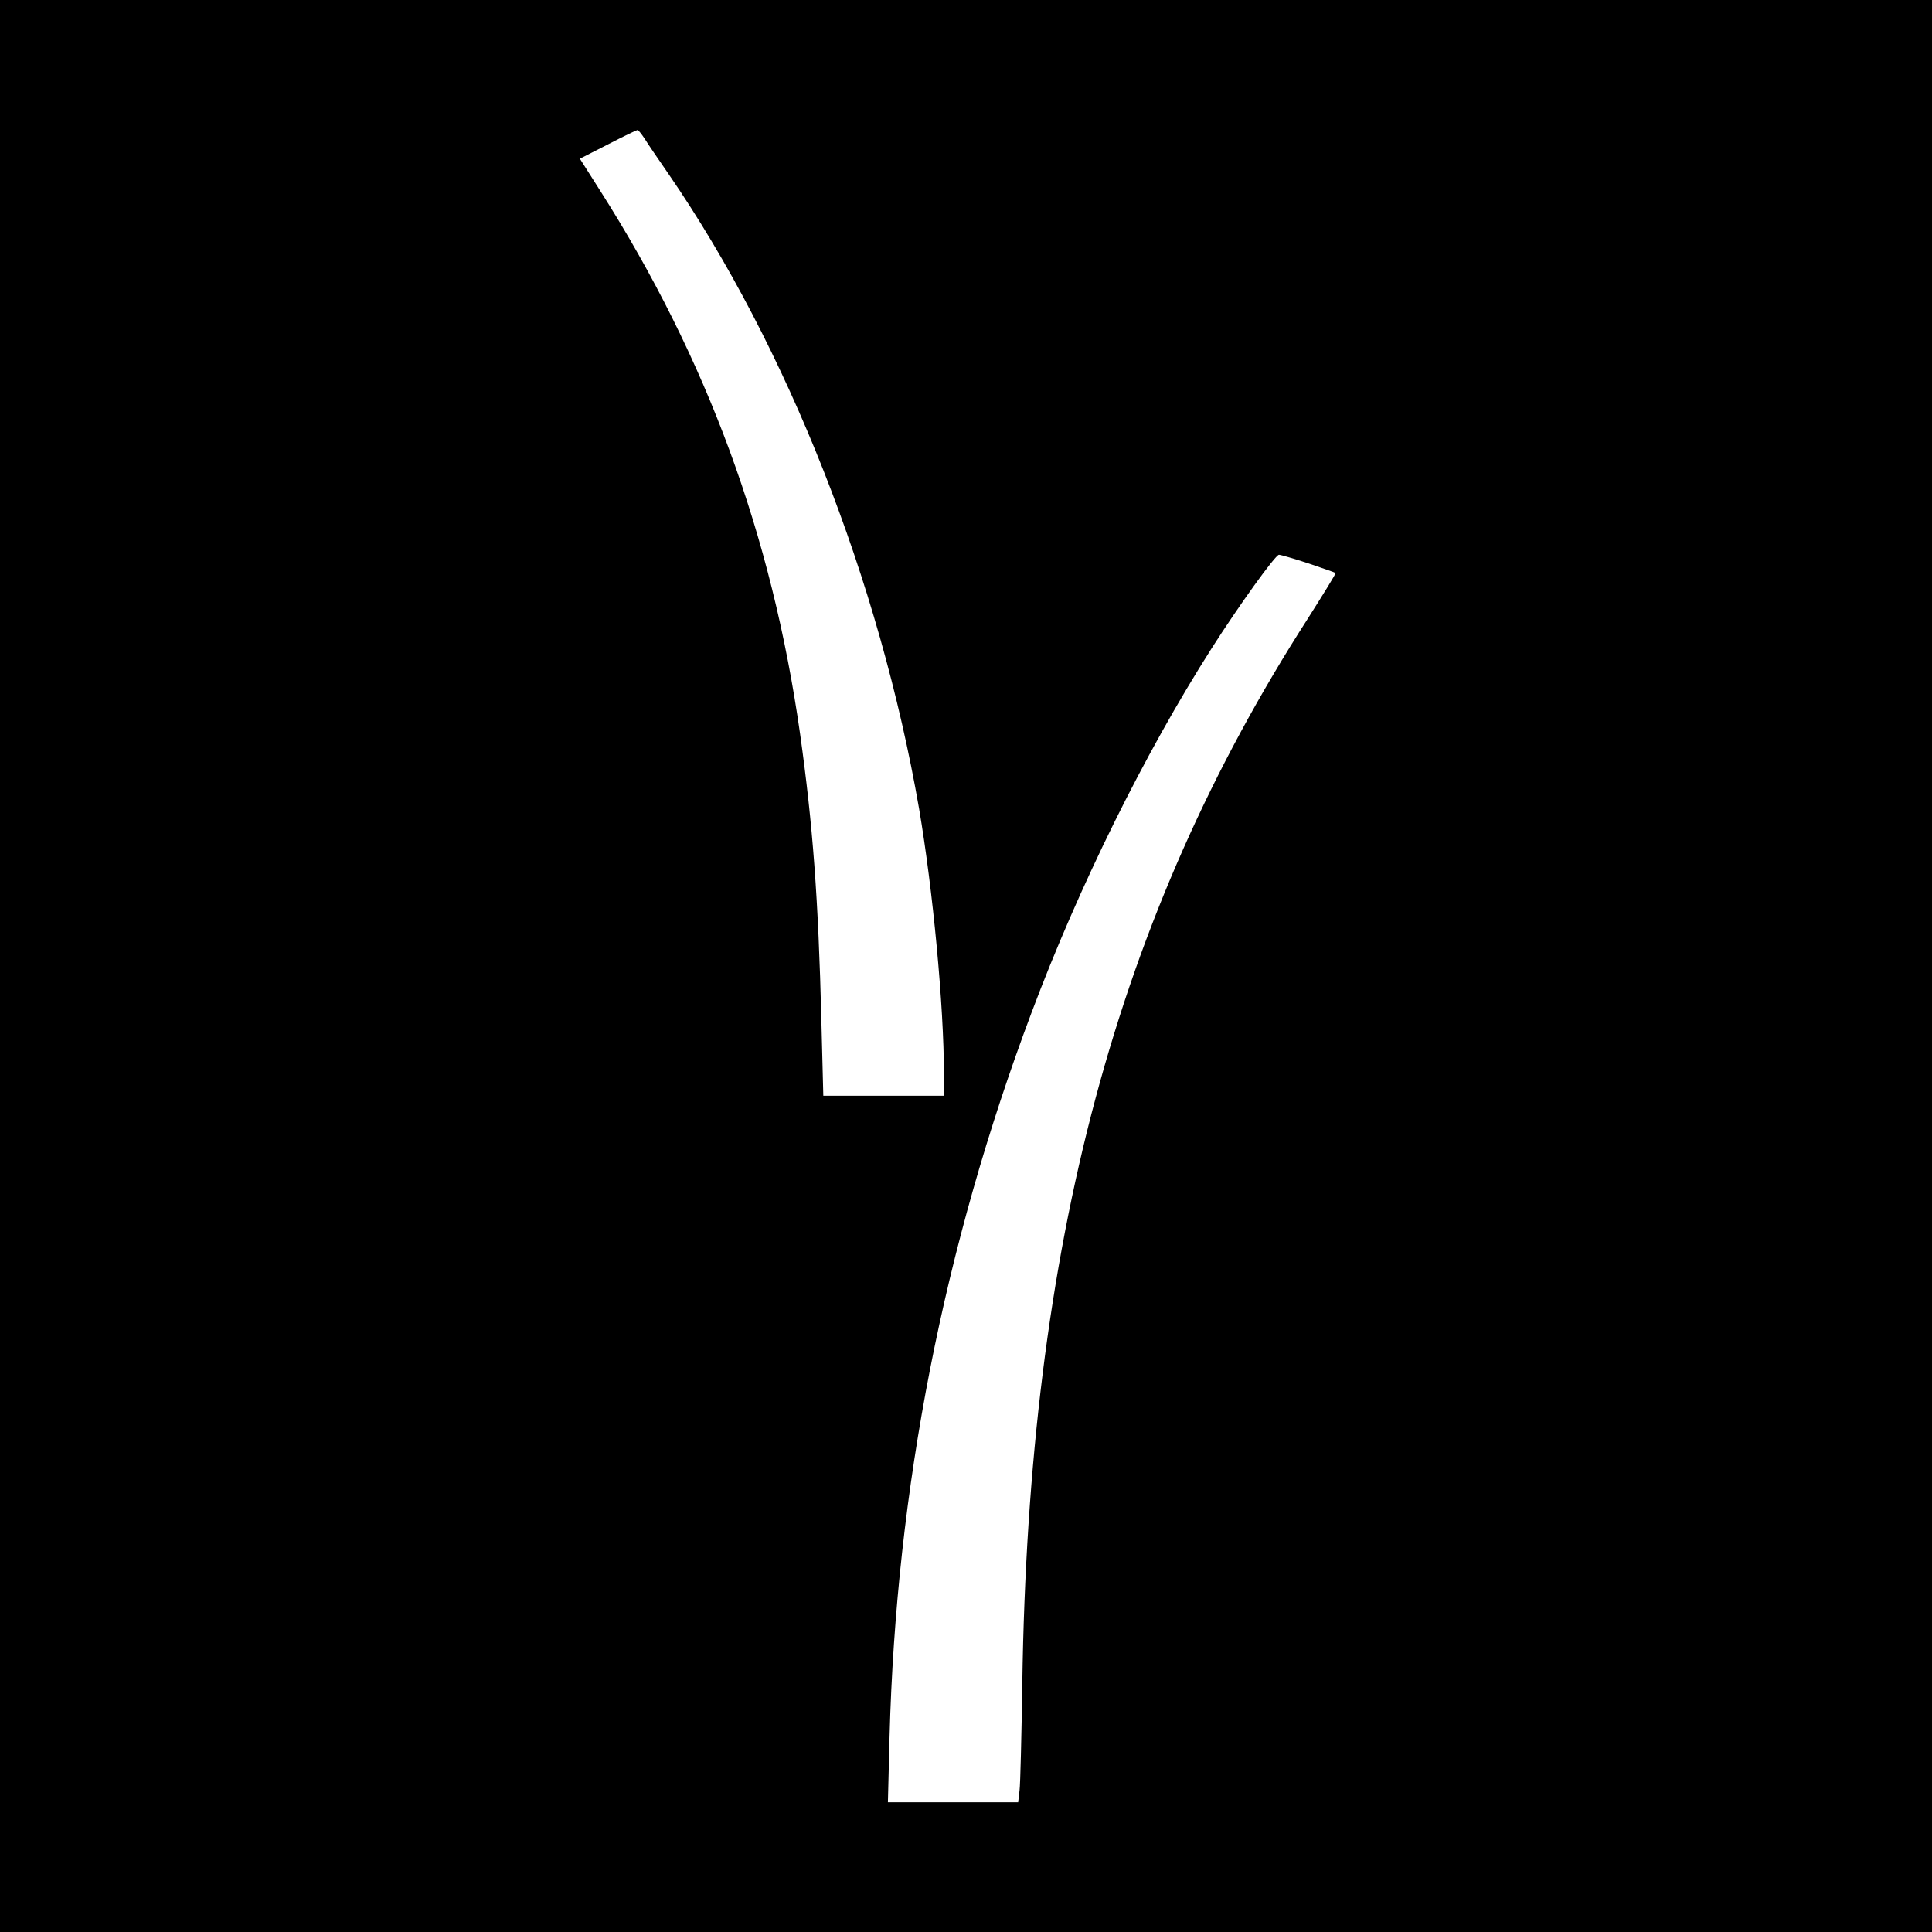 <?xml version="1.0" standalone="no"?>
<!DOCTYPE svg PUBLIC "-//W3C//DTD SVG 20010904//EN"
 "http://www.w3.org/TR/2001/REC-SVG-20010904/DTD/svg10.dtd">
<svg version="1.0" xmlns="http://www.w3.org/2000/svg"
 width="700pt" height="700pt" viewBox="0 0 700 700"
 preserveAspectRatio="xMidYMid meet">
<g transform="translate(0,700) scale(0.1,-0.1)"
fill="#000000" stroke="none">
<path d="M0 3500 l0 -3500 3500 0 3500 0 0 3500 0 3500 -3500 0 -3500 0 0
-3500z m2336 2997 c11 -18 50 -75 86 -127 431 -627 765 -1475 908 -2300 50
-293 90 -715 90 -961 l0 -79 -218 0 -219 0 -7 273 c-11 442 -31 709 -77 1037
-102 721 -337 1360 -725 1970 l-73 115 102 52 c56 29 104 52 107 52 3 0 14
-14 26 -32z m2404 -1538 c52 -18 97 -33 99 -35 2 -2 -44 -76 -101 -166 -693
-1078 -1011 -2265 -1034 -3858 -3 -190 -7 -364 -10 -387 l-5 -43 -236 0 -236
0 6 238 c24 898 196 1777 514 2622 171 456 409 938 653 1321 98 154 231 339
244 339 6 0 54 -14 106 -31z"/>
</g>
</svg>
